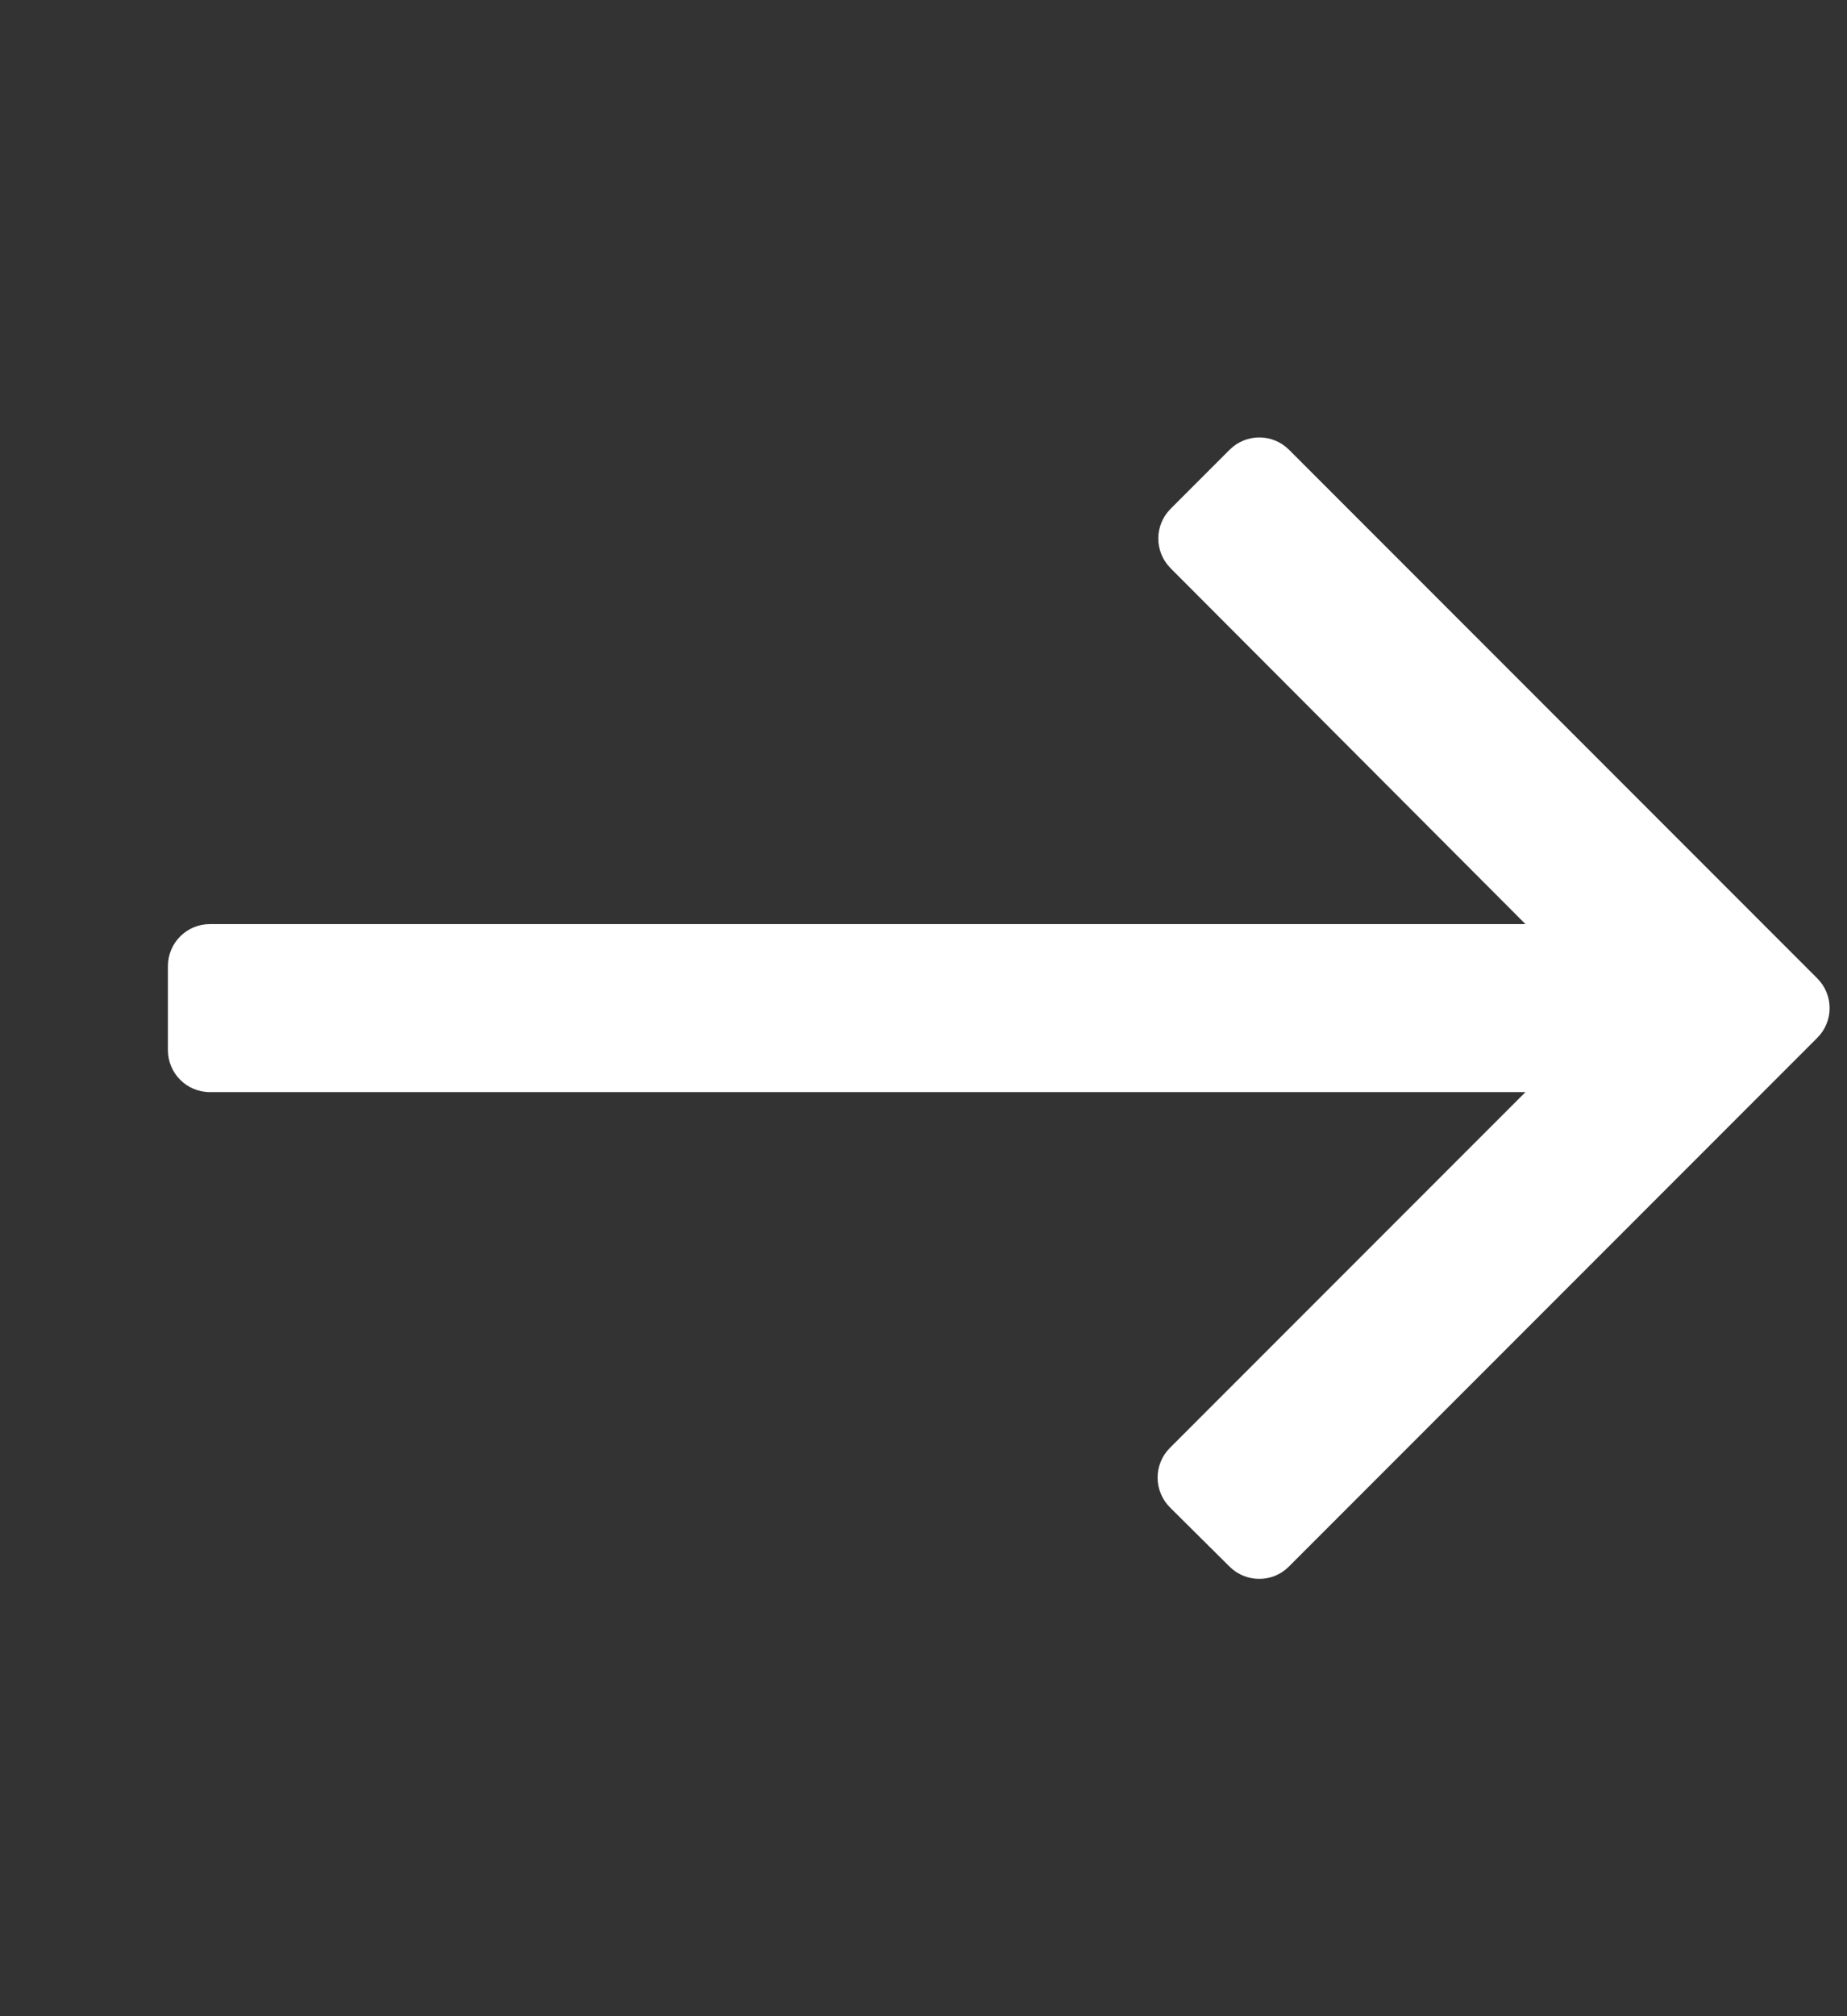 <svg width="22" height="24" viewBox="0 0 22 24" fill="none" xmlns="http://www.w3.org/2000/svg">
<rect x="0" y="0" width="22" height="24" fill="#333333" stroke="none"/>
<path d="M15.354 5.354C15.158 5.158 14.842 5.158 14.646 5.354L13.943 6.057C13.748 6.252 13.748 6.568 13.943 6.764L18.17 11H2.5C2.224 11 2 11.224 2 11.5V12.5C2 12.776 2.224 13 2.5 13H18.17L13.935 17.235C13.739 17.431 13.74 17.748 13.936 17.944L14.646 18.649C14.842 18.843 15.158 18.843 15.352 18.648L21.646 12.354C21.842 12.158 21.842 11.842 21.646 11.646L15.354 5.354Z" fill="white"/>
</svg>
